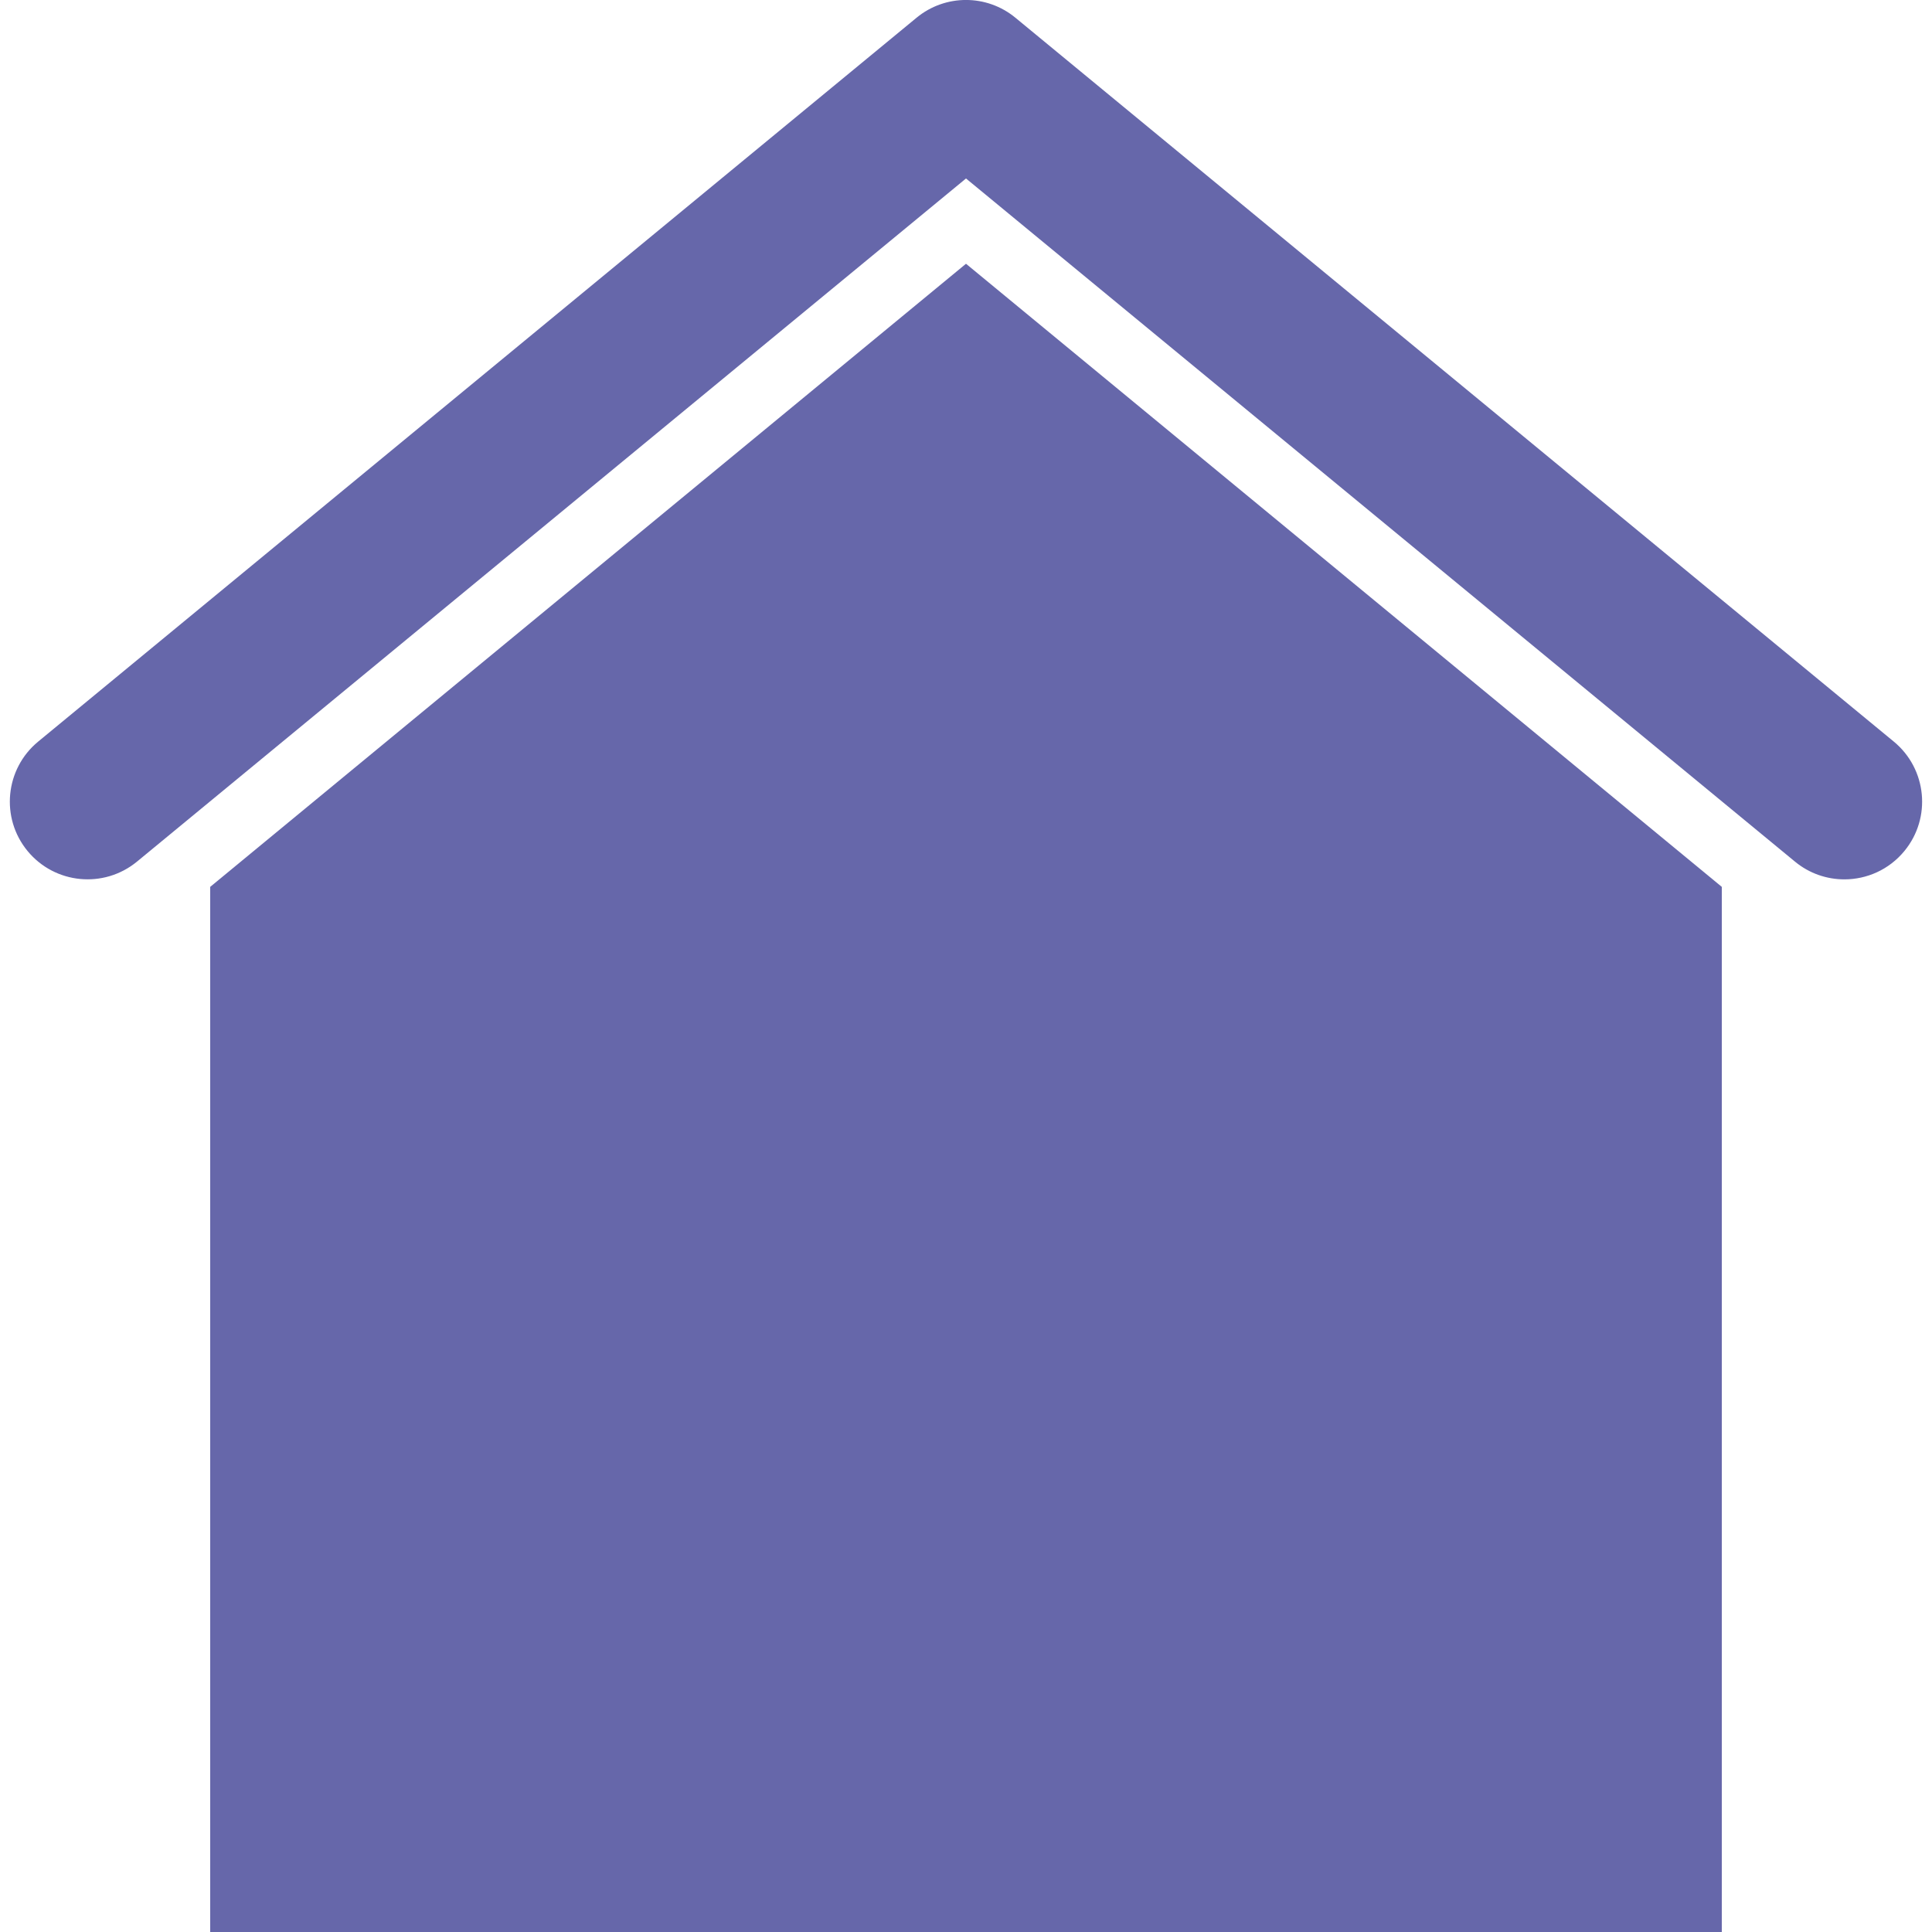 <svg xmlns="http://www.w3.org/2000/svg" enable-background="new 0 0 500 500" viewBox="0 0 500 500" id="House"><polygon fill="#6667aa" points="445.6 500 54.4 500 54.4 229.52 250 68.26 445.6 229.52" class="colorc19484 svgShape"></polygon><path fill="#6667aa" d="M477.32,227.58c-4.5,0-9.04-1.5-12.78-4.59L250,46.19L35.46,222.98c-8.58,7.06-21.25,5.84-28.32-2.73
				C0.07,211.68,1.3,199,9.87,191.93L237.2,4.59c7.43-6.13,18.16-6.13,25.59,0l227.33,187.34c8.57,7.07,9.8,19.75,2.73,28.32
				C488.88,225.08,483.12,227.58,477.32,227.58z" class="colorc19484 svgShape"></path></svg>